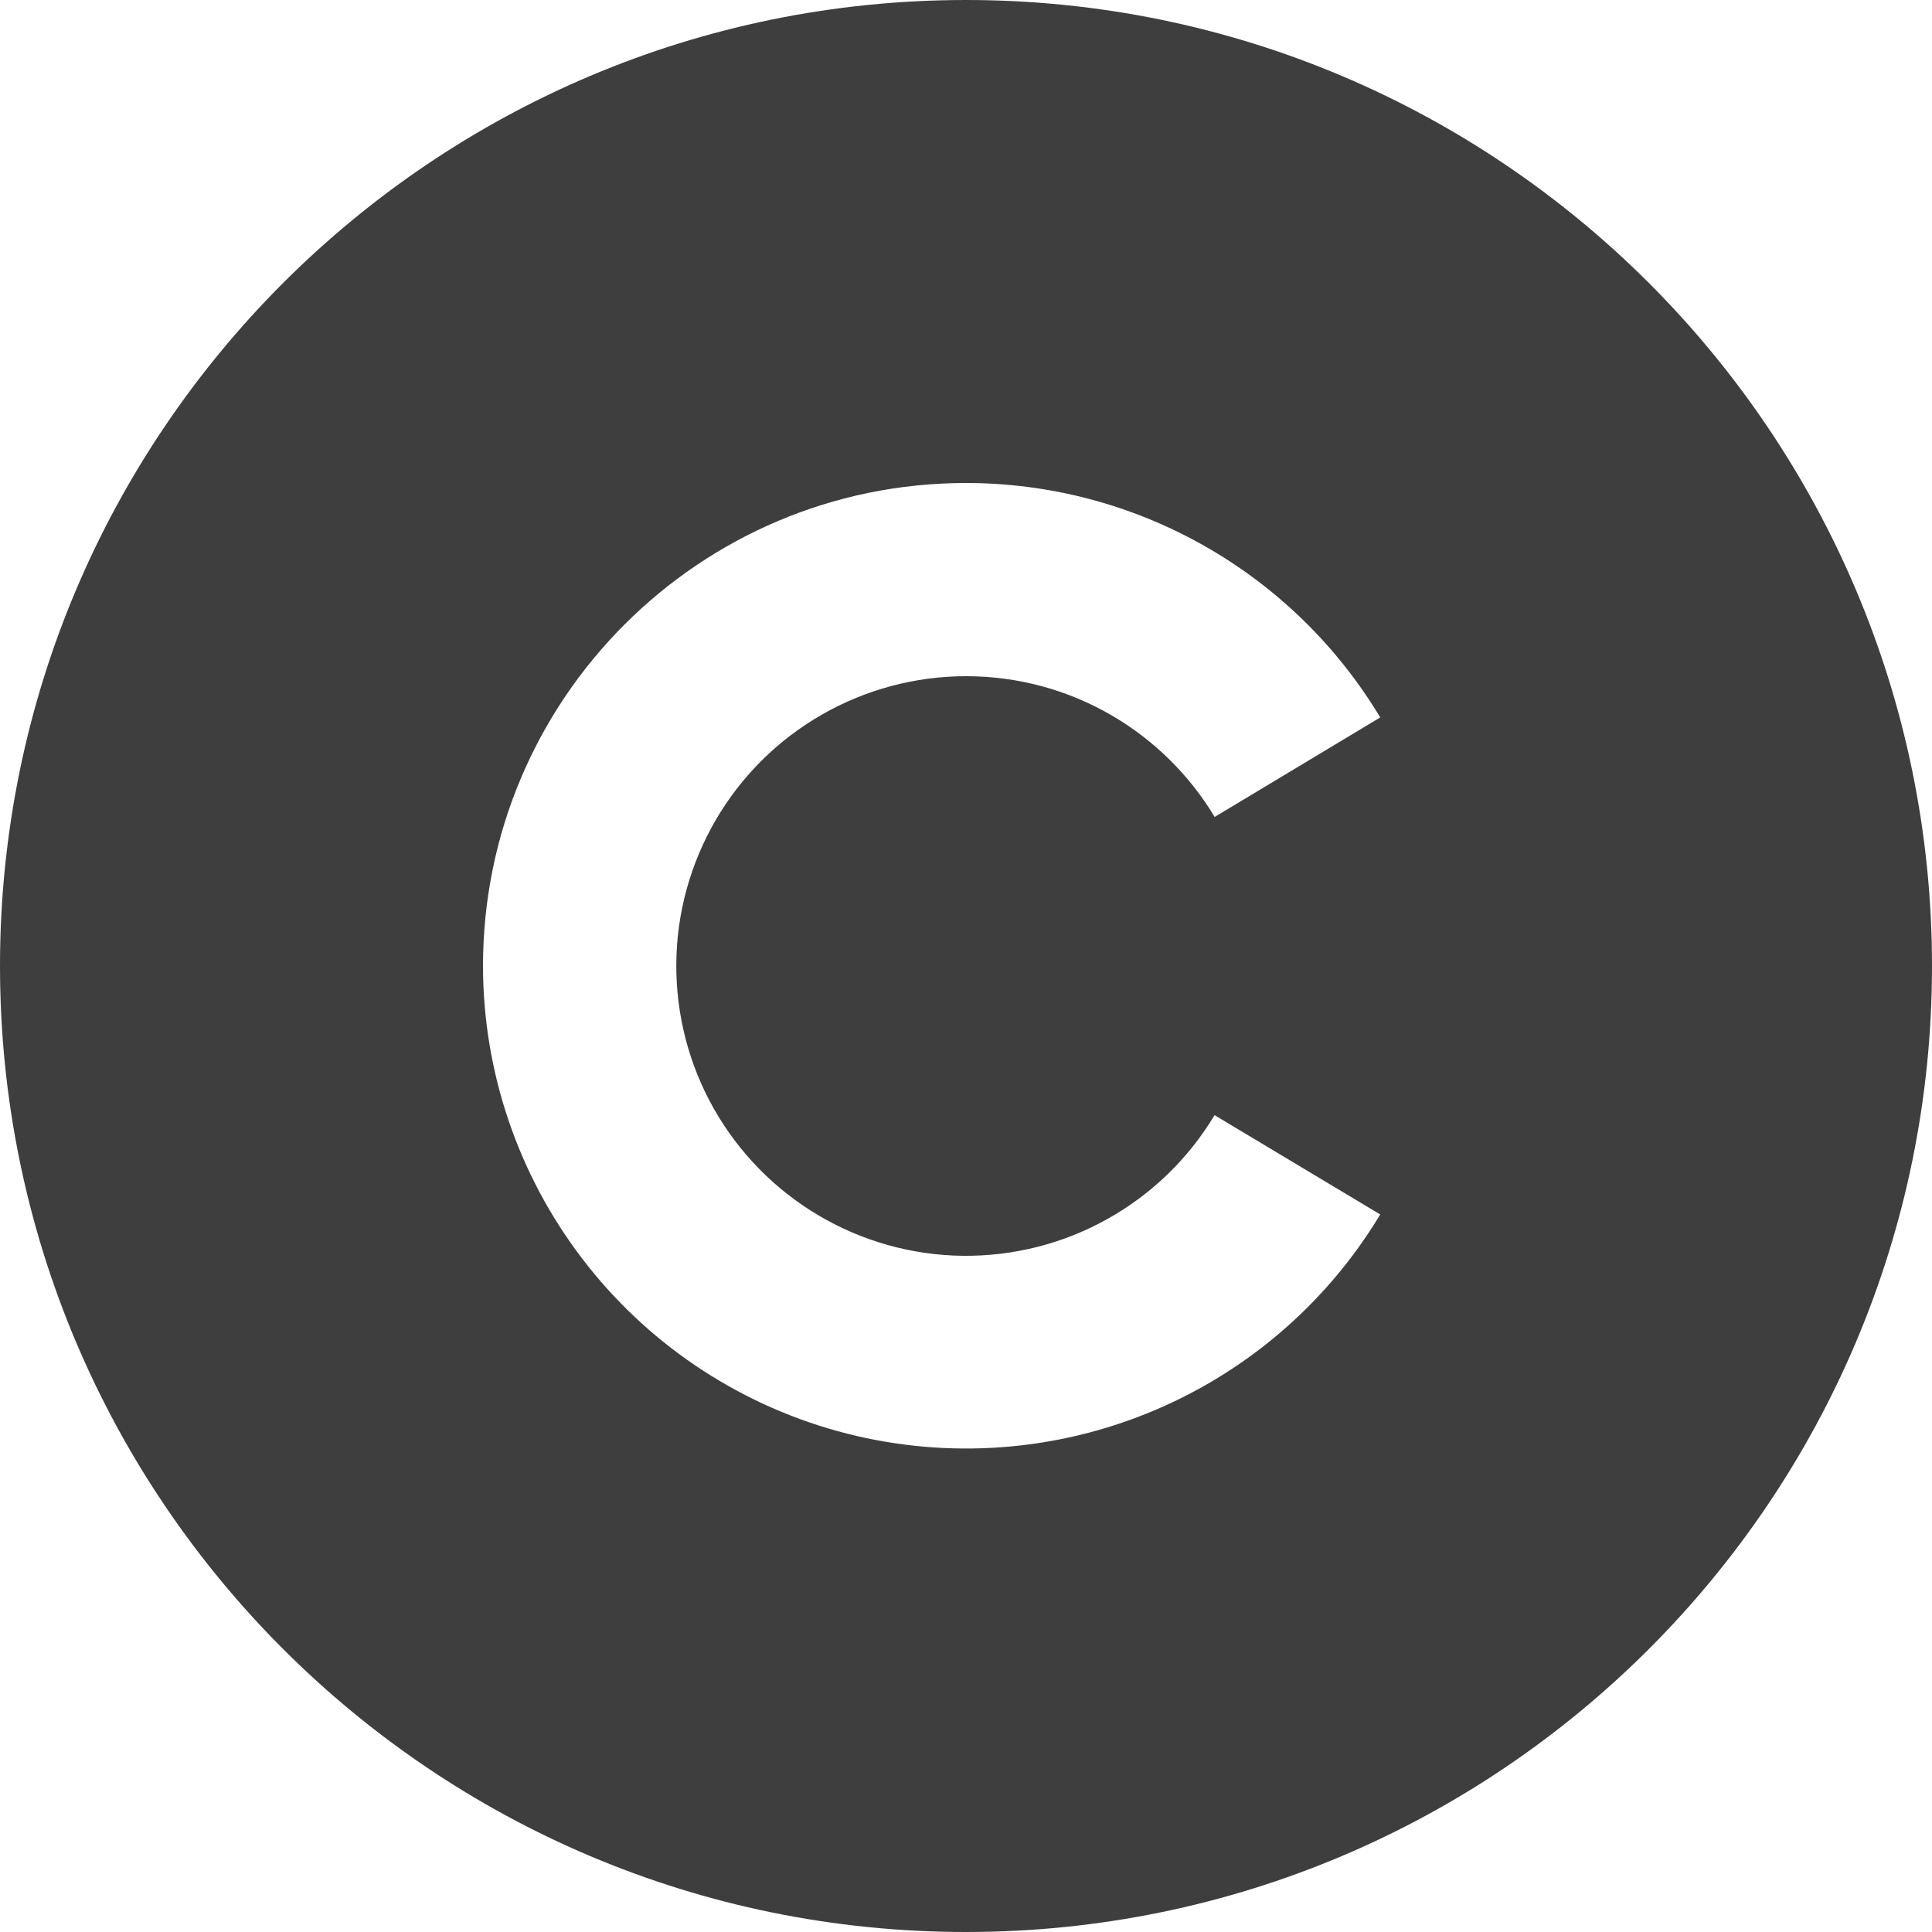 <svg width="20" height="20" viewBox="0 0 20 20" fill="none" xmlns="http://www.w3.org/2000/svg">
<path d="M10 0C15.52 0 20 4.48 20 10C20 15.52 15.52 20 10 20C4.48 20 0 15.52 0 10C0 4.48 4.48 0 10 0ZM10 5C7.24 5 5 7.24 5 10C5.001 11.093 5.361 12.155 6.023 13.024C6.685 13.894 7.614 14.522 8.667 14.814C9.72 15.105 10.84 15.044 11.855 14.639C12.87 14.235 13.725 13.508 14.288 12.572L12.573 11.544C12.303 11.994 11.92 12.365 11.462 12.62C11.004 12.876 10.487 13.006 9.963 13C9.438 12.993 8.925 12.849 8.474 12.582C8.022 12.315 7.649 11.934 7.39 11.478C7.132 11.022 6.998 10.506 7.001 9.981C7.004 9.457 7.145 8.943 7.409 8.489C7.673 8.036 8.051 7.66 8.506 7.399C8.96 7.138 9.476 7 10 7C11.093 7 12.05 7.584 12.574 8.457L14.288 7.427C13.844 6.687 13.215 6.074 12.464 5.649C11.712 5.223 10.864 5 10 5Z" fill="#3E3E3E"/>
</svg>
